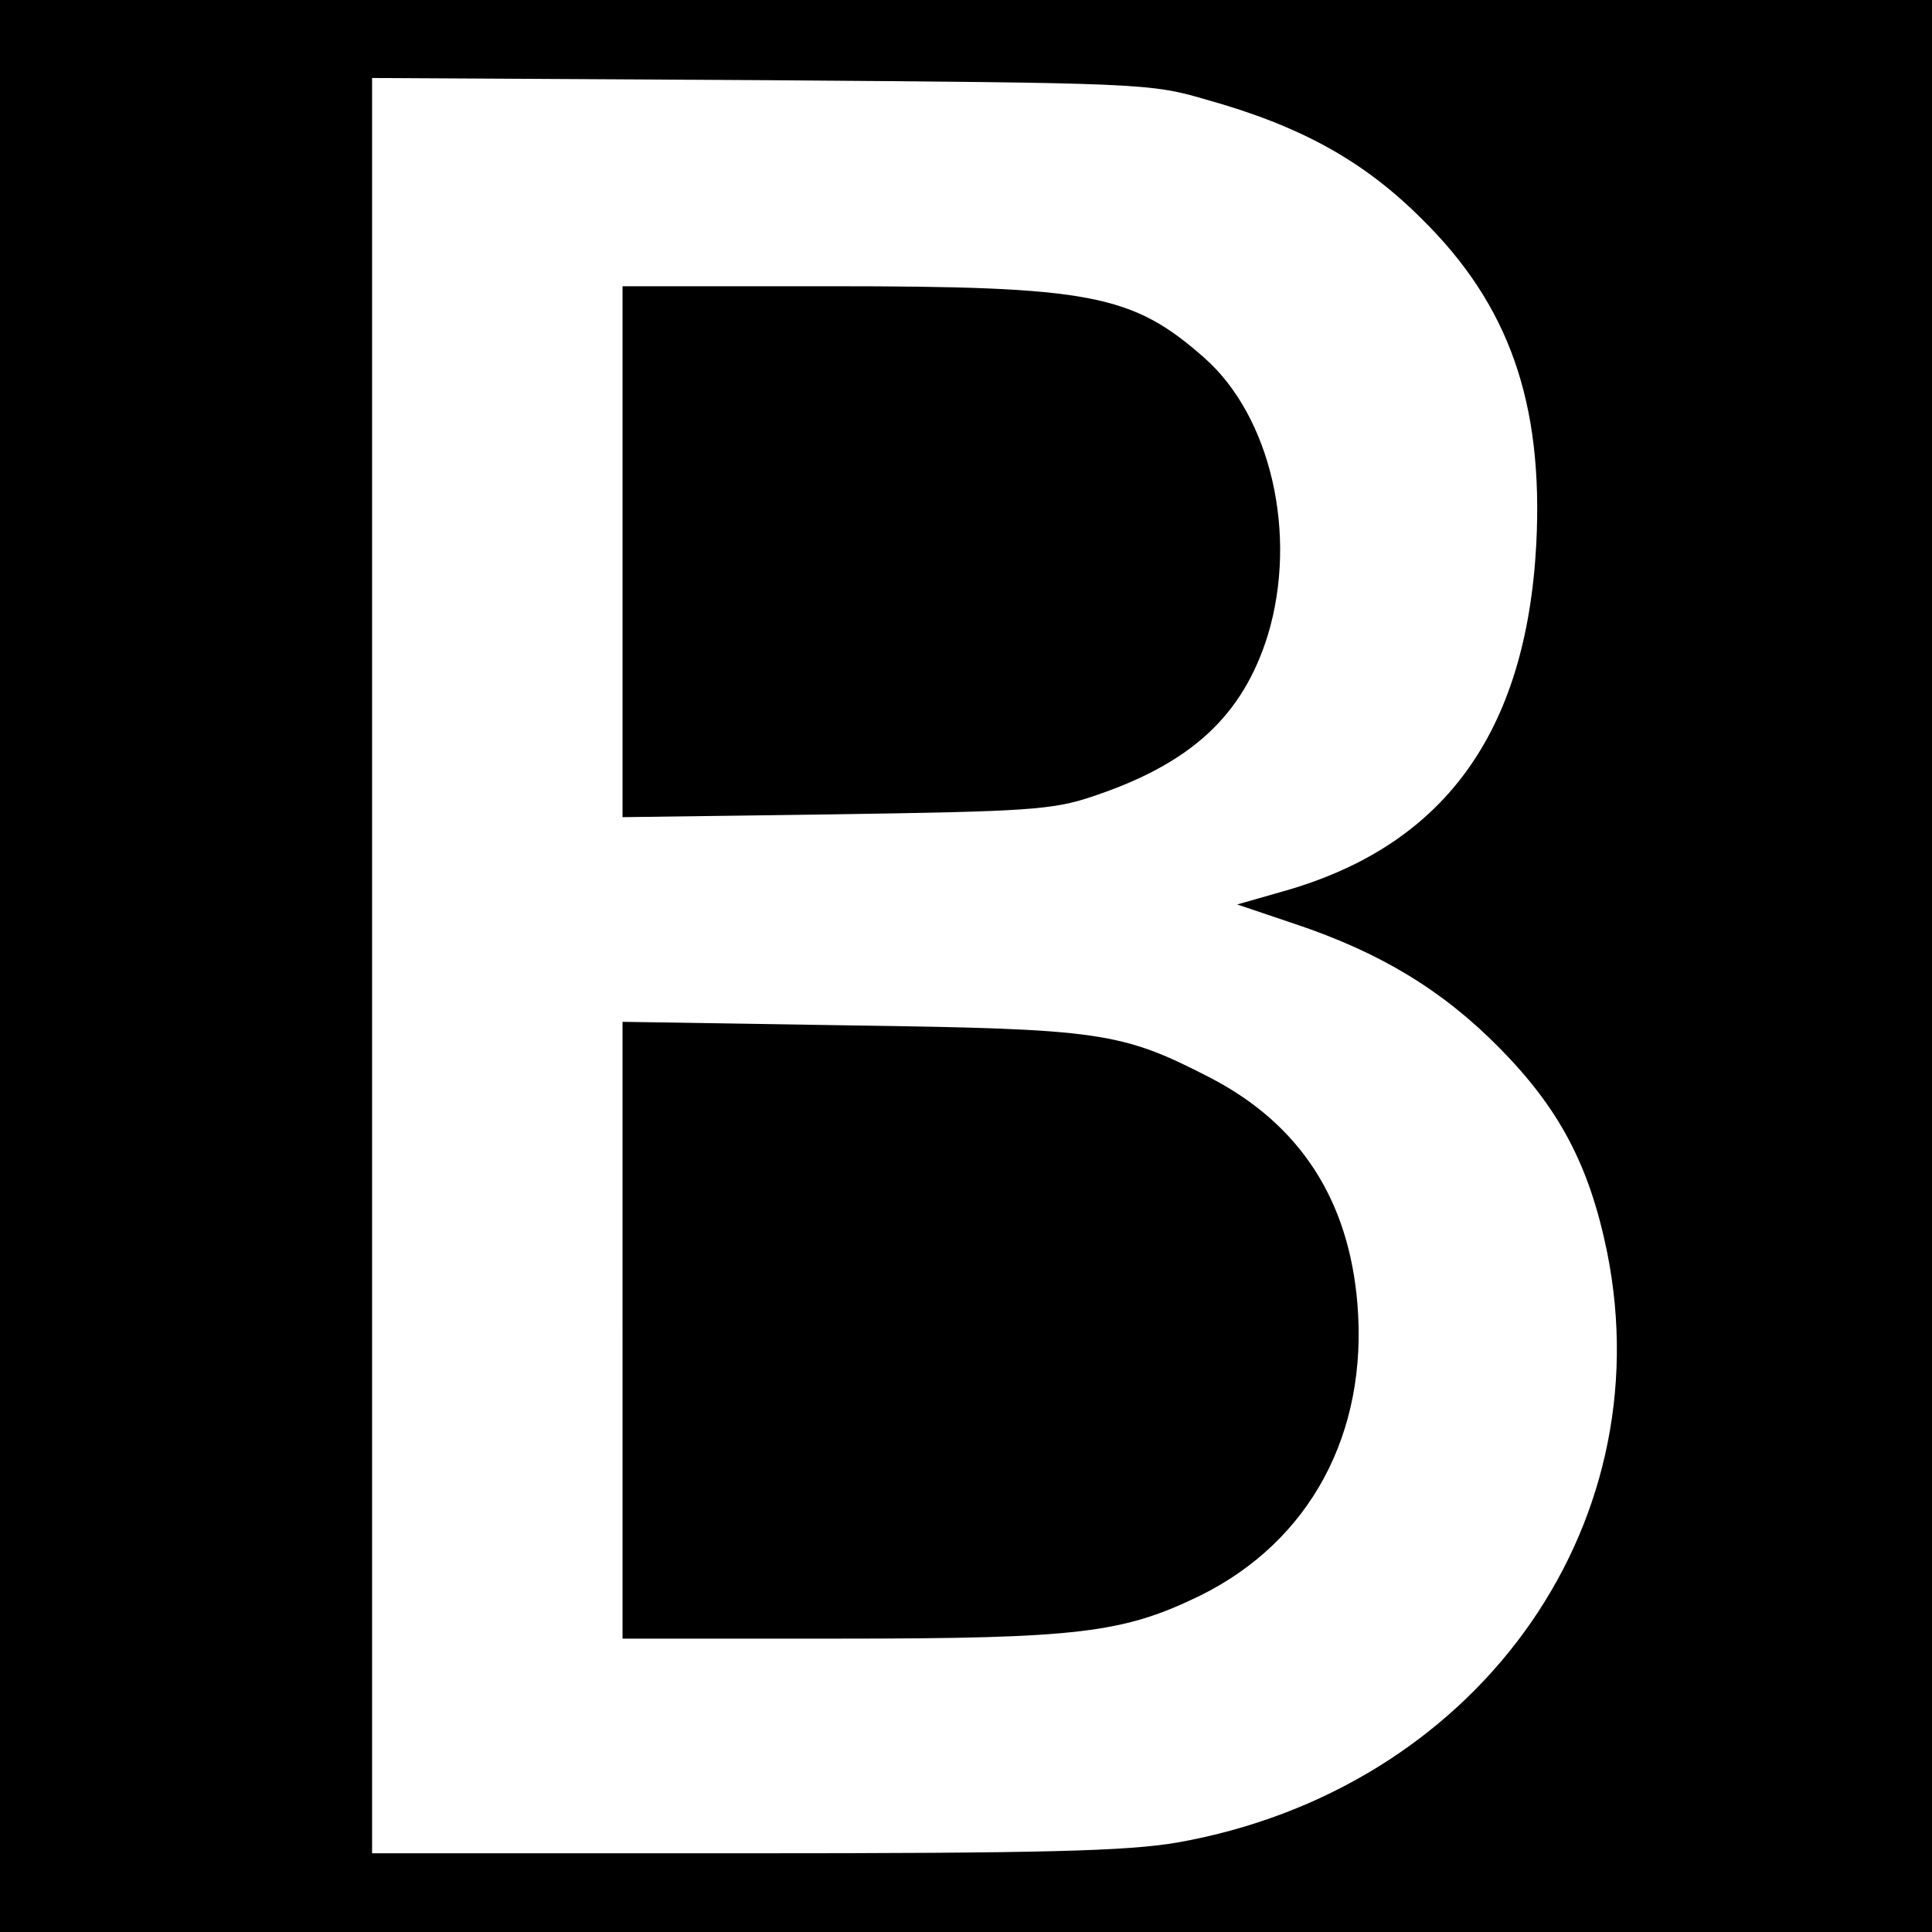 <svg version="1" xmlns="http://www.w3.org/2000/svg" width="360" height="360" viewBox="0 0 270 270"><path d="M0 135v135h270V0H0v135zM168.5 13.9c13.3 3.7 22.1 8.6 30.2 16.7 12.2 12 17 25.7 16 45.4-1.4 26.5-13 42.3-35.5 48.6l-6.3 1.8 8 2.7c12 4 20.7 9.3 28.6 17.3 8.4 8.5 12.6 16.4 15.1 28.6 7.8 38.9-18.7 75.2-60.1 82.5-7.1 1.2-18.5 1.5-60.6 1.5H52V10.9l54.3.3c52.8.4 54.4.4 62.2 2.7z"/><path d="M87 77.1v37.1l29.8-.4c26.7-.4 30.3-.6 35.9-2.5 13.8-4.6 21-11.3 24.5-22.6 4.2-14 .4-30.5-8.9-38.7-10.1-8.9-15.9-10-52.3-10H87v37.1zM87 185.9V229h30.3c33.5 0 39.7-.8 50.4-6 15.4-7.6 23.5-22.7 22-40.8-1.2-14.5-8-25-20.4-31.5-12.6-6.5-15.3-6.9-50.5-7.4l-31.8-.5v43.1z"/></svg>